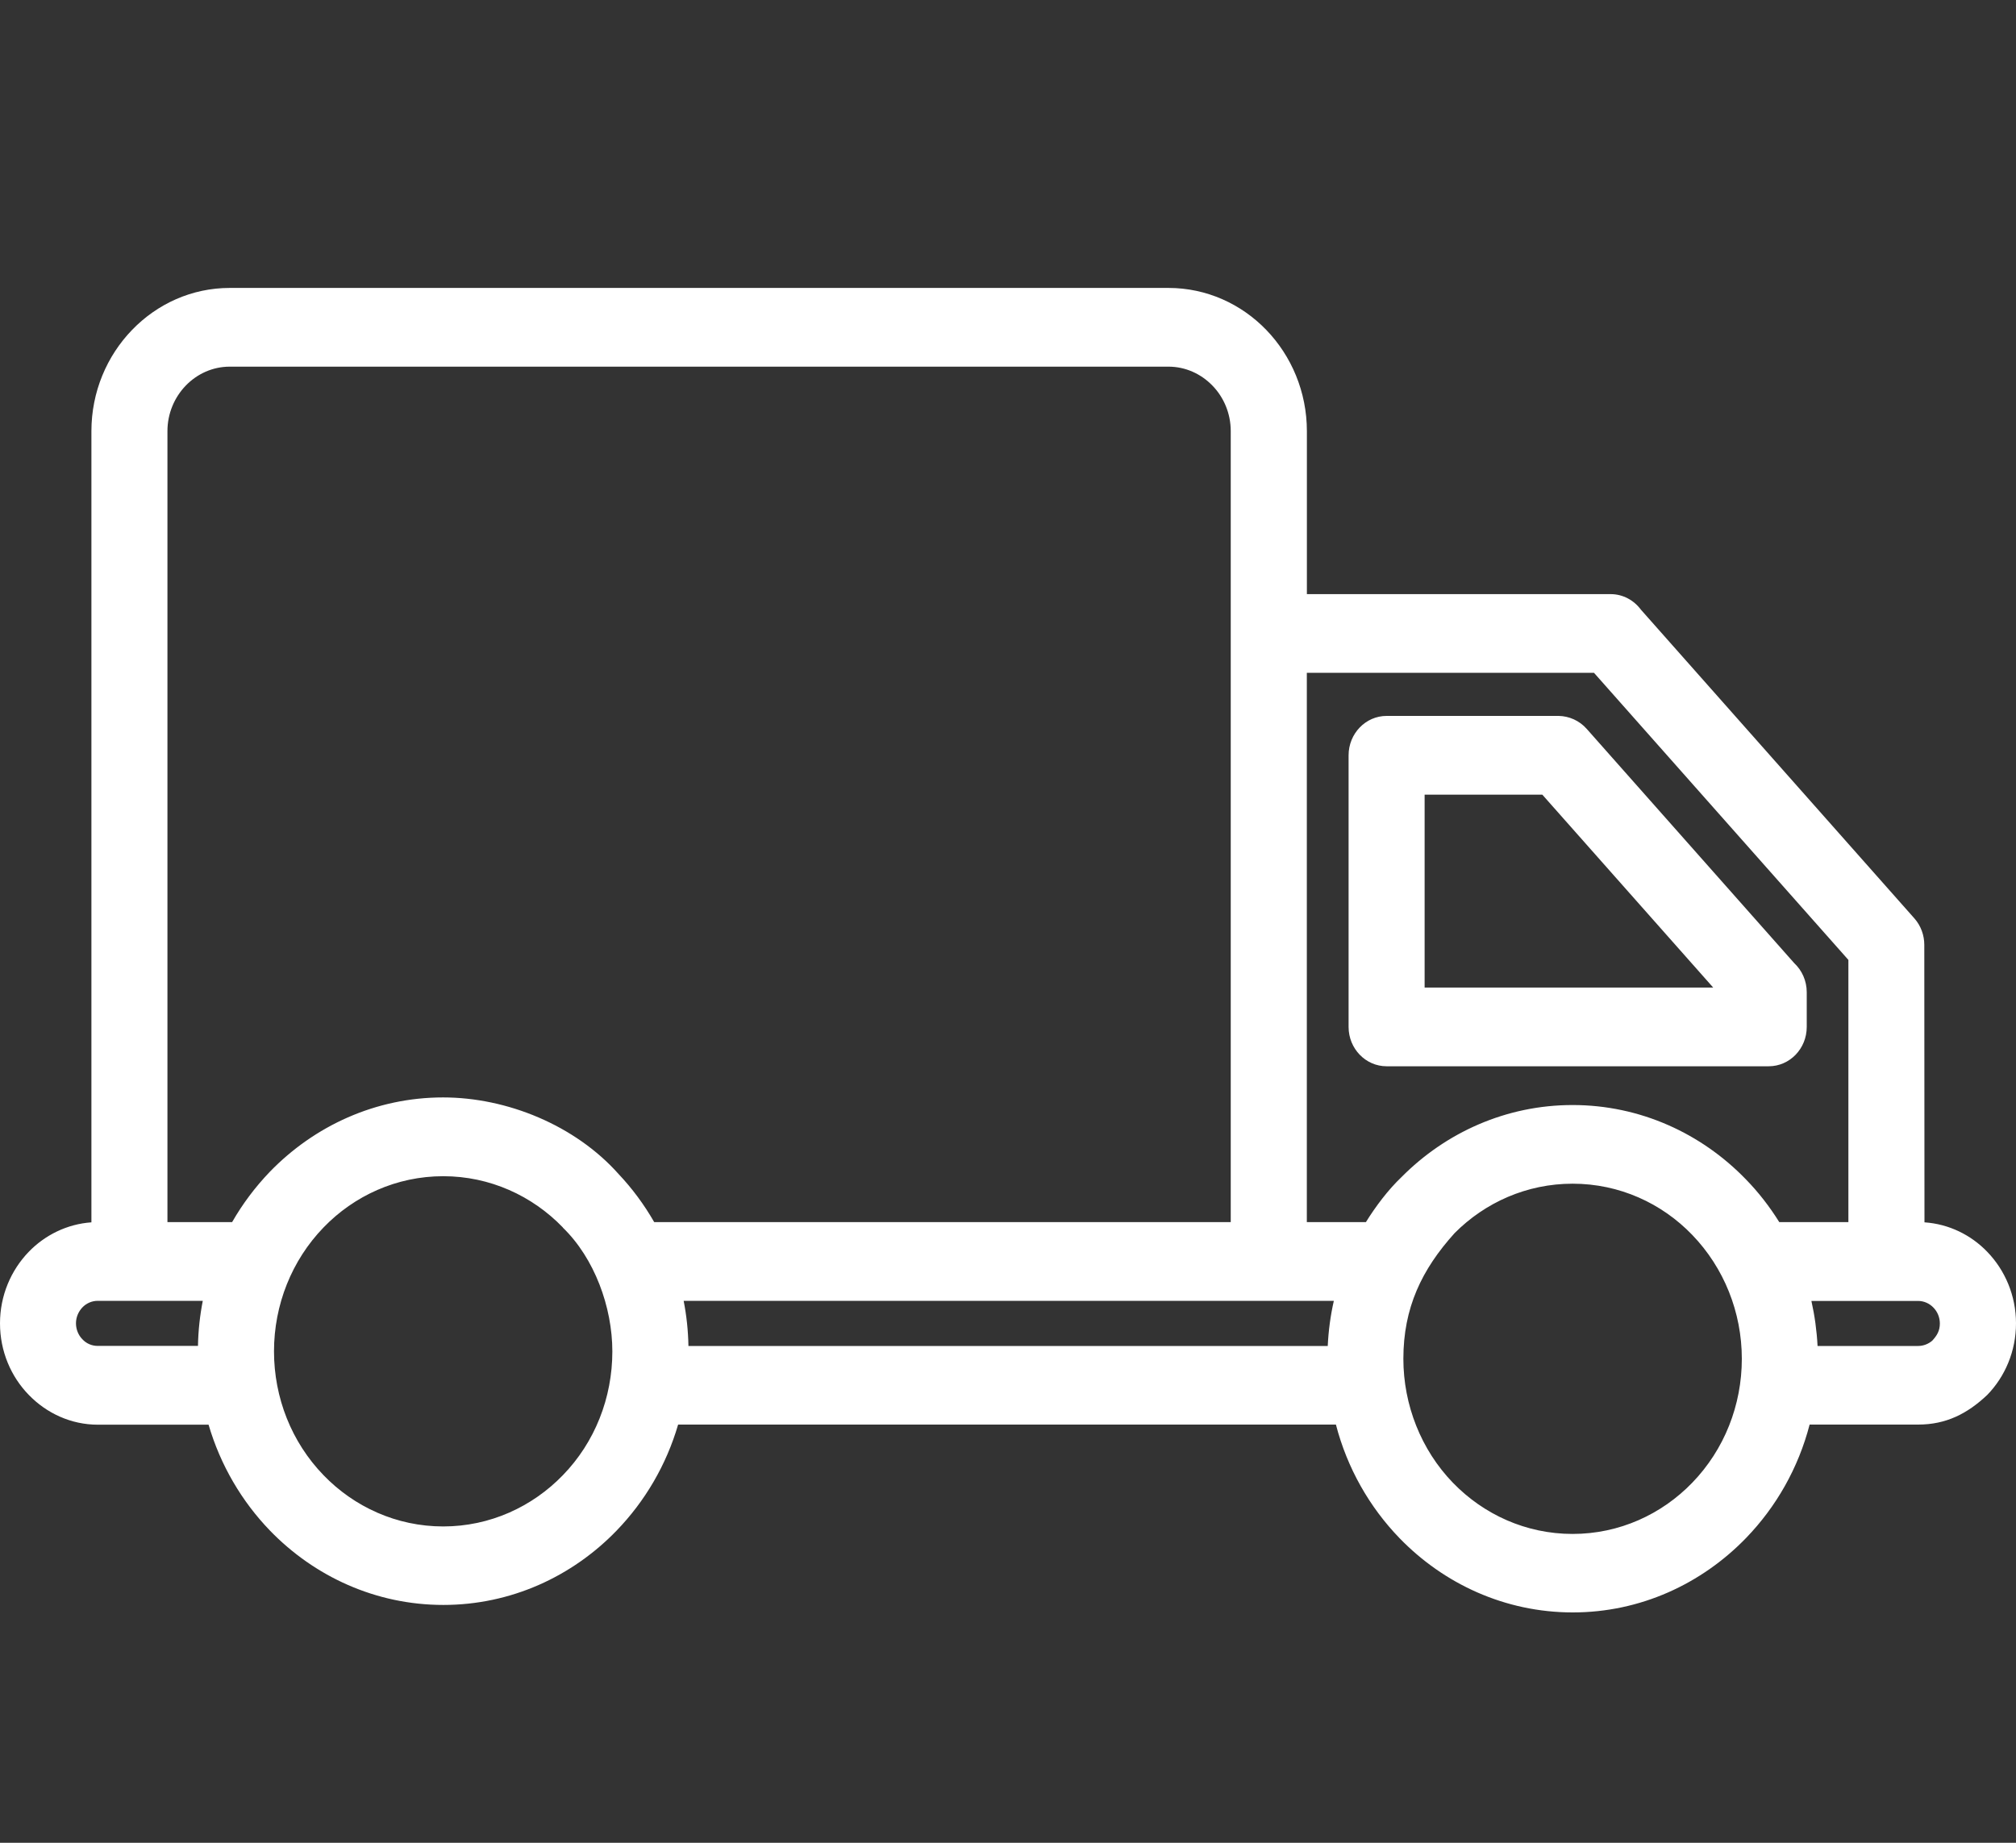 <svg width="35" height="32" viewBox="0 0 35 32" fill="none" xmlns="http://www.w3.org/2000/svg">
<rect x="0" y="0" width="35" height="32" fill="#333333" stroke="none"/>
<path d="M1.587 21.228V7.488C1.587 6.803 1.857 6.18 2.292 5.73C2.727 5.279 3.327 5 3.989 5H20.286C20.948 5 21.55 5.279 21.985 5.73C22.419 6.18 22.689 6.803 22.689 7.488V10.317H27.962C28.177 10.317 28.367 10.424 28.488 10.587L33.236 15.948C33.351 16.078 33.408 16.244 33.408 16.408L33.411 21.226C33.836 21.255 34.219 21.445 34.501 21.738C34.809 22.057 35 22.497 35 22.98C35 23.465 34.809 23.906 34.501 24.223C34.153 24.552 33.783 24.738 33.301 24.738H31.417C31.221 25.495 30.834 26.169 30.315 26.706C29.542 27.505 28.478 28 27.305 28C26.131 28 25.067 27.505 24.297 26.71C23.776 26.171 23.389 25.495 23.193 24.738H11.773C11.568 25.441 11.197 26.069 10.707 26.577C9.937 27.375 8.871 27.87 7.697 27.87C6.522 27.87 5.458 27.375 4.688 26.58C4.198 26.073 3.827 25.443 3.621 24.74H1.699C1.233 24.74 0.808 24.541 0.5 24.223C0.191 23.906 0 23.466 0 22.98C0 22.497 0.191 22.057 0.499 21.738C0.78 21.447 1.166 21.255 1.589 21.226L1.587 21.228ZM30.24 23.596C30.24 22.786 29.93 22.016 29.38 21.445C28.851 20.895 28.115 20.555 27.302 20.555C26.506 20.555 25.782 20.882 25.254 21.413C24.682 22.046 24.364 22.712 24.364 23.596C24.364 24.398 24.673 25.178 25.223 25.747C25.755 26.297 26.49 26.637 27.302 26.637C28.113 26.637 28.849 26.297 29.38 25.747C29.937 25.171 30.24 24.4 30.24 23.596ZM31.555 23.373H33.3C33.393 23.373 33.48 23.338 33.546 23.281C33.628 23.192 33.678 23.11 33.678 22.982C33.678 22.875 33.635 22.776 33.566 22.706C33.498 22.635 33.403 22.591 33.3 22.591H31.448C31.505 22.845 31.541 23.107 31.555 23.375L31.555 23.373ZM30.89 21.222H32.09V16.669L27.673 11.683H22.688V21.222H23.714C23.881 20.952 24.102 20.658 24.331 20.441C25.098 19.667 26.147 19.189 27.302 19.189C28.476 19.189 29.54 19.683 30.31 20.479C30.529 20.703 30.723 20.954 30.89 21.222ZM23.157 22.589H11.869C11.919 22.843 11.947 23.105 11.952 23.373H23.051C23.064 23.105 23.099 22.843 23.157 22.589ZM9.772 21.315C9.241 20.765 8.505 20.425 7.695 20.425C6.884 20.425 6.148 20.765 5.617 21.315C5.065 21.886 4.757 22.658 4.757 23.466C4.757 24.27 5.061 25.043 5.617 25.617C6.148 26.167 6.884 26.507 7.695 26.507C8.506 26.507 9.242 26.165 9.772 25.617C10.329 25.044 10.631 24.272 10.631 23.468C10.631 22.697 10.32 21.849 9.772 21.318V21.315ZM11.358 21.222H21.367V7.486C21.367 7.178 21.245 6.897 21.049 6.696C20.853 6.493 20.582 6.367 20.286 6.367H3.989C3.691 6.367 3.421 6.493 3.225 6.696C3.029 6.899 2.907 7.18 2.907 7.486V21.222H4.03C4.212 20.904 4.432 20.612 4.683 20.35C5.457 19.551 6.521 19.057 7.693 19.057C8.8 19.057 9.985 19.539 10.74 20.388C10.977 20.639 11.183 20.918 11.357 21.221L11.358 21.222ZM3.521 22.589H1.697C1.594 22.589 1.497 22.633 1.43 22.704C1.362 22.776 1.319 22.873 1.319 22.98C1.319 23.087 1.362 23.187 1.43 23.256C1.497 23.329 1.592 23.372 1.697 23.372H3.437C3.442 23.103 3.471 22.841 3.521 22.587L3.521 22.589ZM24.733 13.799V17.149H29.743L26.776 13.799H24.733ZM23.413 17.833V13.116C23.413 12.739 23.709 12.432 24.073 12.432H27.062C27.24 12.436 27.418 12.511 27.547 12.657L31.149 16.724C31.283 16.849 31.367 17.03 31.367 17.231V17.833C31.367 18.21 31.072 18.516 30.707 18.516H24.073C23.709 18.516 23.413 18.21 23.413 17.833Z" fill="white"/>
</svg>
